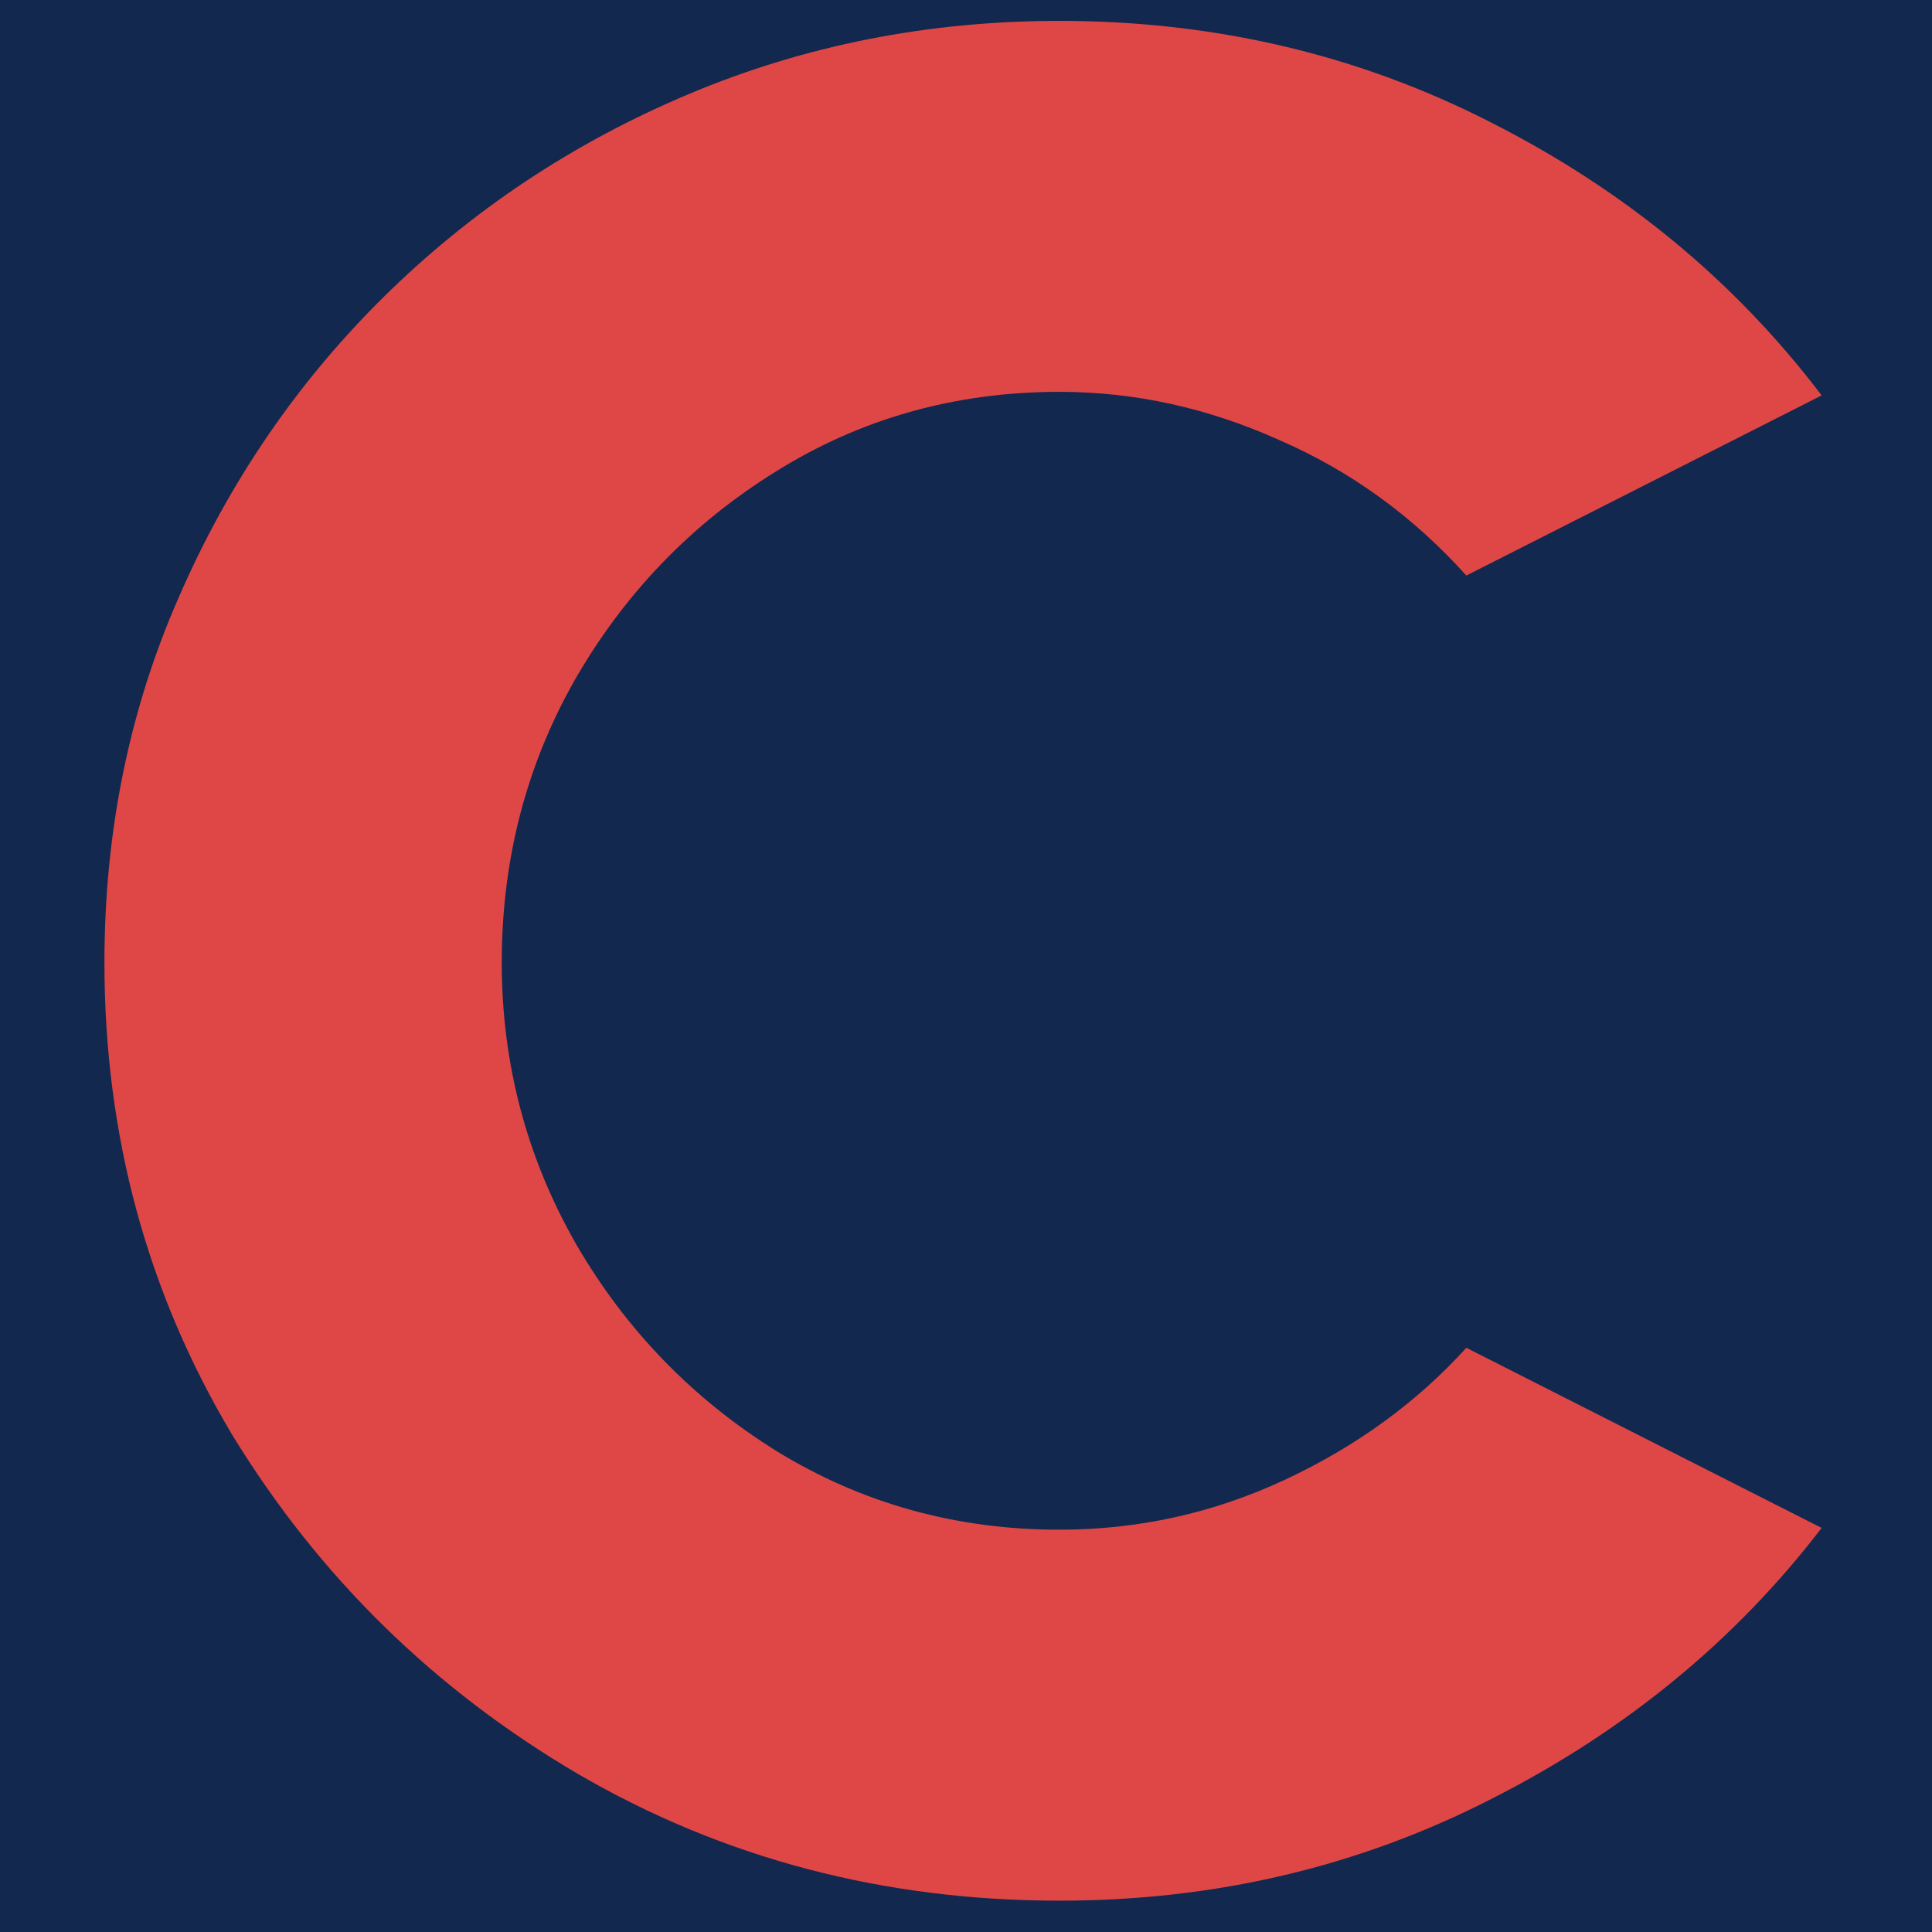 <?xml version="1.0" encoding="UTF-8" standalone="no"?>
<svg
   width="185"
   height="185"
   viewBox="0 0 185 185"
   fill="none"
   version="1.1"
   id="svg1"
   sodipodi:docname="icon-c-big.svg"
   inkscape:version="1.3.1 (9b9bdc1480, 2023-11-25, custom)"
   xmlns:inkscape="http://www.inkscape.org/namespaces/inkscape"
   xmlns:sodipodi="http://sodipodi.sourceforge.net/DTD/sodipodi-0.dtd"
   xmlns="http://www.w3.org/2000/svg"
   xmlns:svg="http://www.w3.org/2000/svg">
  <defs
     id="defs1" />
  <sodipodi:namedview
     id="namedview1"
     pagecolor="#ffffff"
     bordercolor="#000000"
     borderopacity="0.25"
     inkscape:showpageshadow="2"
     inkscape:pageopacity="0.0"
     inkscape:pagecheckerboard="0"
     inkscape:deskcolor="#d1d1d1"
     showgrid="false"
     inkscape:zoom="2.0459459"
     inkscape:cx="98.243065"
     inkscape:cy="37.391017"
     inkscape:window-width="1920"
     inkscape:window-height="957"
     inkscape:window-x="0"
     inkscape:window-y="0"
     inkscape:window-maximized="1"
     inkscape:current-layer="svg1" />
  <rect
     style="fill:#12284e;stroke-width:0"
     id="rect1"
     width="185"
     height="185"
     x="0"
     y="0" />
  <path
     d="m 140.411,129.059 34.021,17.249 c -8.292,10.816 -18.84,19.468 -31.643,25.958 C 130.109,178.755 116.329,182 101.453,182 84.626,182 69.262,177.958 55.361,169.875 41.582,161.791 30.546,150.976 22.255,137.427 14.085,123.765 10,108.68 10,92.171 10,79.647 12.378,67.977 17.133,57.161 21.889,46.231 28.413,36.668 36.704,28.471 45.118,20.159 54.873,13.67 65.969,9.002 77.065,4.334 88.893,2 101.453,2 c 14.876,0 28.656,3.245 41.336,9.734 12.803,6.49 23.351,15.199 31.643,26.129 L 140.411,55.112 C 135.291,49.419 129.316,45.093 122.487,42.133 c -6.828,-3.074 -13.841,-4.611 -21.034,-4.611 -9.999,0 -19.083,2.562 -27.253,7.685 -8.048,5.01 -14.45,11.67 -19.205,19.981 -4.634,8.197 -6.95,17.192 -6.95,26.983 0,9.678 2.378,18.672 7.133,26.983 4.756,8.197 11.157,14.801 19.205,19.811 8.17,5.009 17.193,7.513 27.07,7.513 7.56,0 14.755,-1.594 21.583,-4.781 6.828,-3.188 12.62,-7.4 17.375,-12.638 z"
     fill="#f8f8f8"
     id="path1"
     style="fill:#df4747;fill-opacity:1;stroke-width:0.973" />
</svg>
